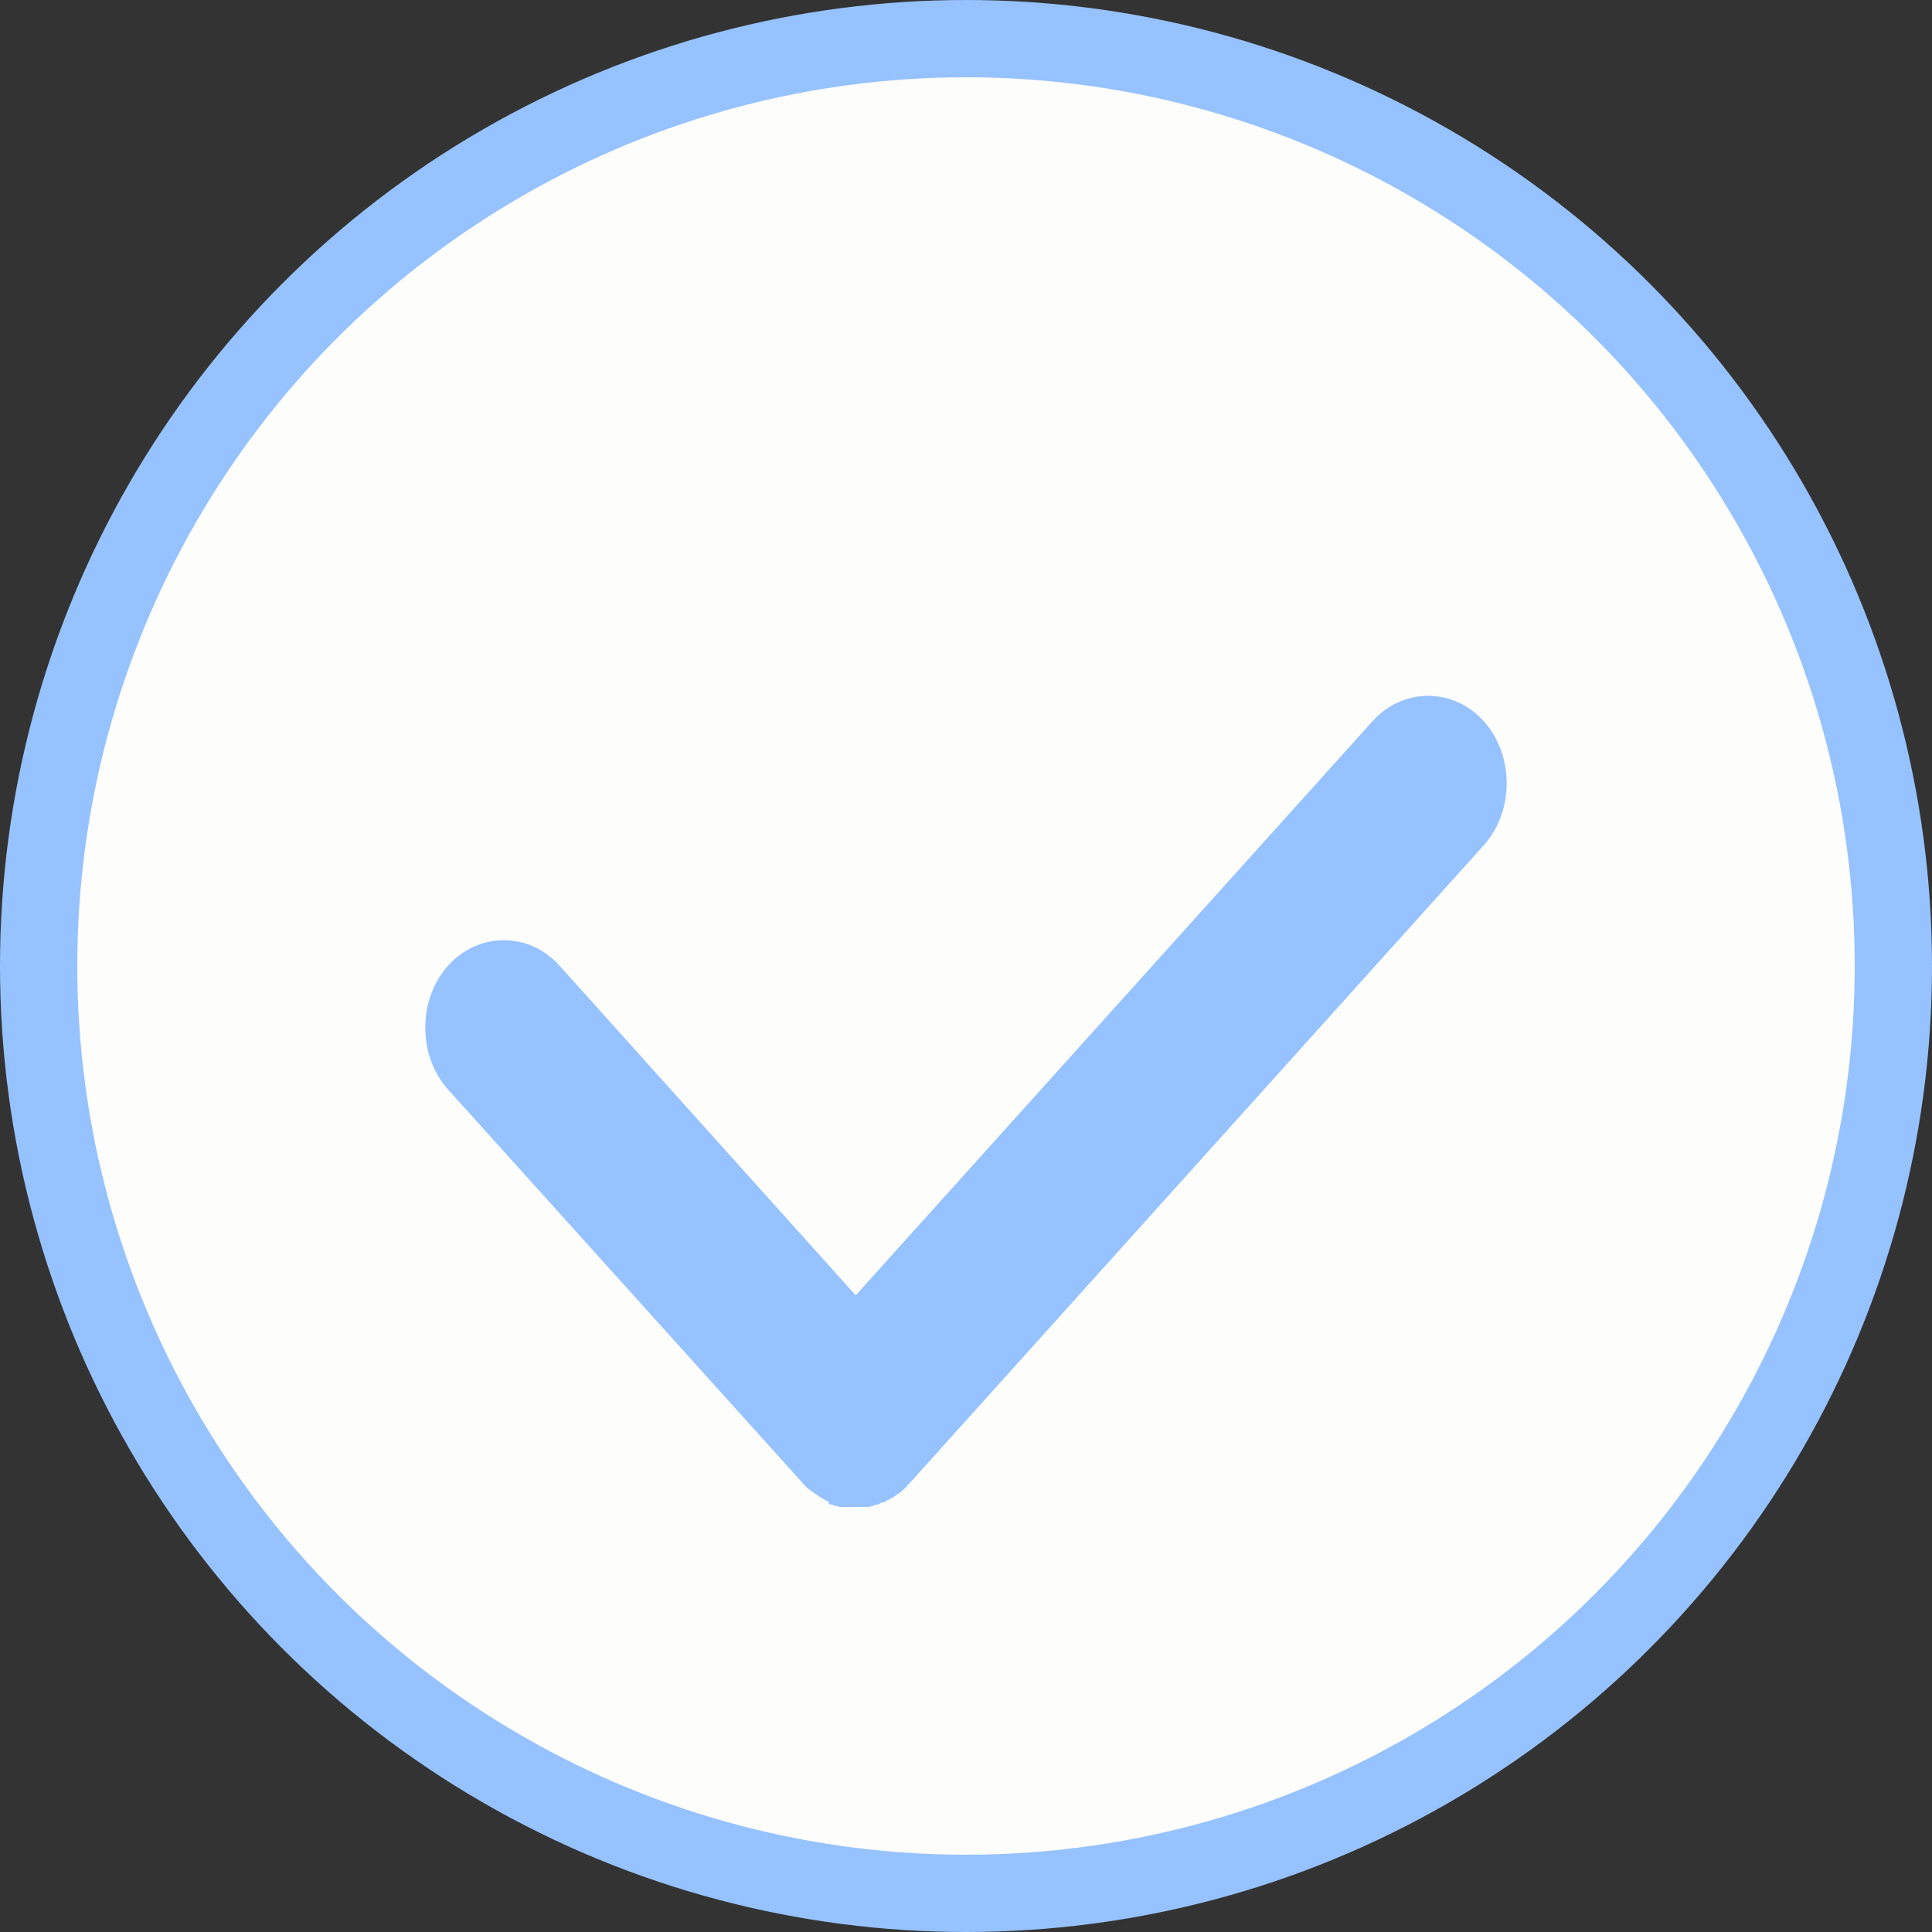<svg width="50" height="50" viewBox="0 0 50 50" fill="none" xmlns="http://www.w3.org/2000/svg">
<rect x="0" y="0" width="50" height="50" fill="#333333" stroke="none"/>
<circle cx="25" cy="25" r="24" fill="#FDFDFC" stroke="#96C2FF" stroke-width="2"/>
<g clip-path="url(#clip0)">
<path fill-rule="evenodd" clip-rule="evenodd" d="M22.145 33.523L35.52 18.666C36.308 17.789 37.613 17.789 38.401 18.666C39.19 19.544 39.19 20.996 38.401 21.874L23.586 38.335L23.558 38.365L23.504 38.425C23.477 38.425 23.477 38.456 23.477 38.456L23.45 38.486L23.423 38.516L23.341 38.577C23.341 38.607 23.314 38.607 23.314 38.607L23.287 38.637C23.259 38.637 23.259 38.667 23.232 38.667L23.178 38.698L23.151 38.728C23.123 38.728 23.123 38.758 23.096 38.758C23.069 38.758 23.069 38.789 23.042 38.789C23.015 38.789 23.015 38.819 22.988 38.819H22.96L22.933 38.849L22.879 38.879H22.825L22.77 38.91L22.716 38.94H22.661L22.607 38.97H22.553L22.498 39H22.444H22.39H22.335H22.281H22.227H22.172H22.118H22.145H22.09H22.036H21.982H21.927H21.873H21.819H21.764H21.71L21.656 38.97H21.601L21.547 38.94C21.52 38.94 21.52 38.94 21.492 38.94L21.438 38.91L21.465 38.879C21.438 38.879 21.438 38.849 21.411 38.849L21.357 38.819C21.329 38.819 21.329 38.789 21.302 38.789C21.275 38.789 21.275 38.758 21.248 38.758L21.194 38.728L21.166 38.698C21.139 38.698 21.139 38.667 21.112 38.667L21.058 38.637L21.03 38.607L20.976 38.577C20.949 38.577 20.949 38.547 20.949 38.547C20.922 38.547 20.922 38.516 20.894 38.516L20.867 38.486L20.84 38.456L20.813 38.425C20.786 38.425 20.786 38.395 20.786 38.395C20.759 38.365 20.759 38.365 20.759 38.365L20.731 38.335L11.597 28.198C10.809 27.32 10.809 25.868 11.597 24.99C12.386 24.113 13.691 24.113 14.479 24.99L22.145 33.523Z" fill="#96C2FF"/>
</g>
<defs>
<clipPath id="clip0">
<rect width="28" height="21" fill="white" transform="translate(11 18)"/>
</clipPath>
</defs>
</svg>
